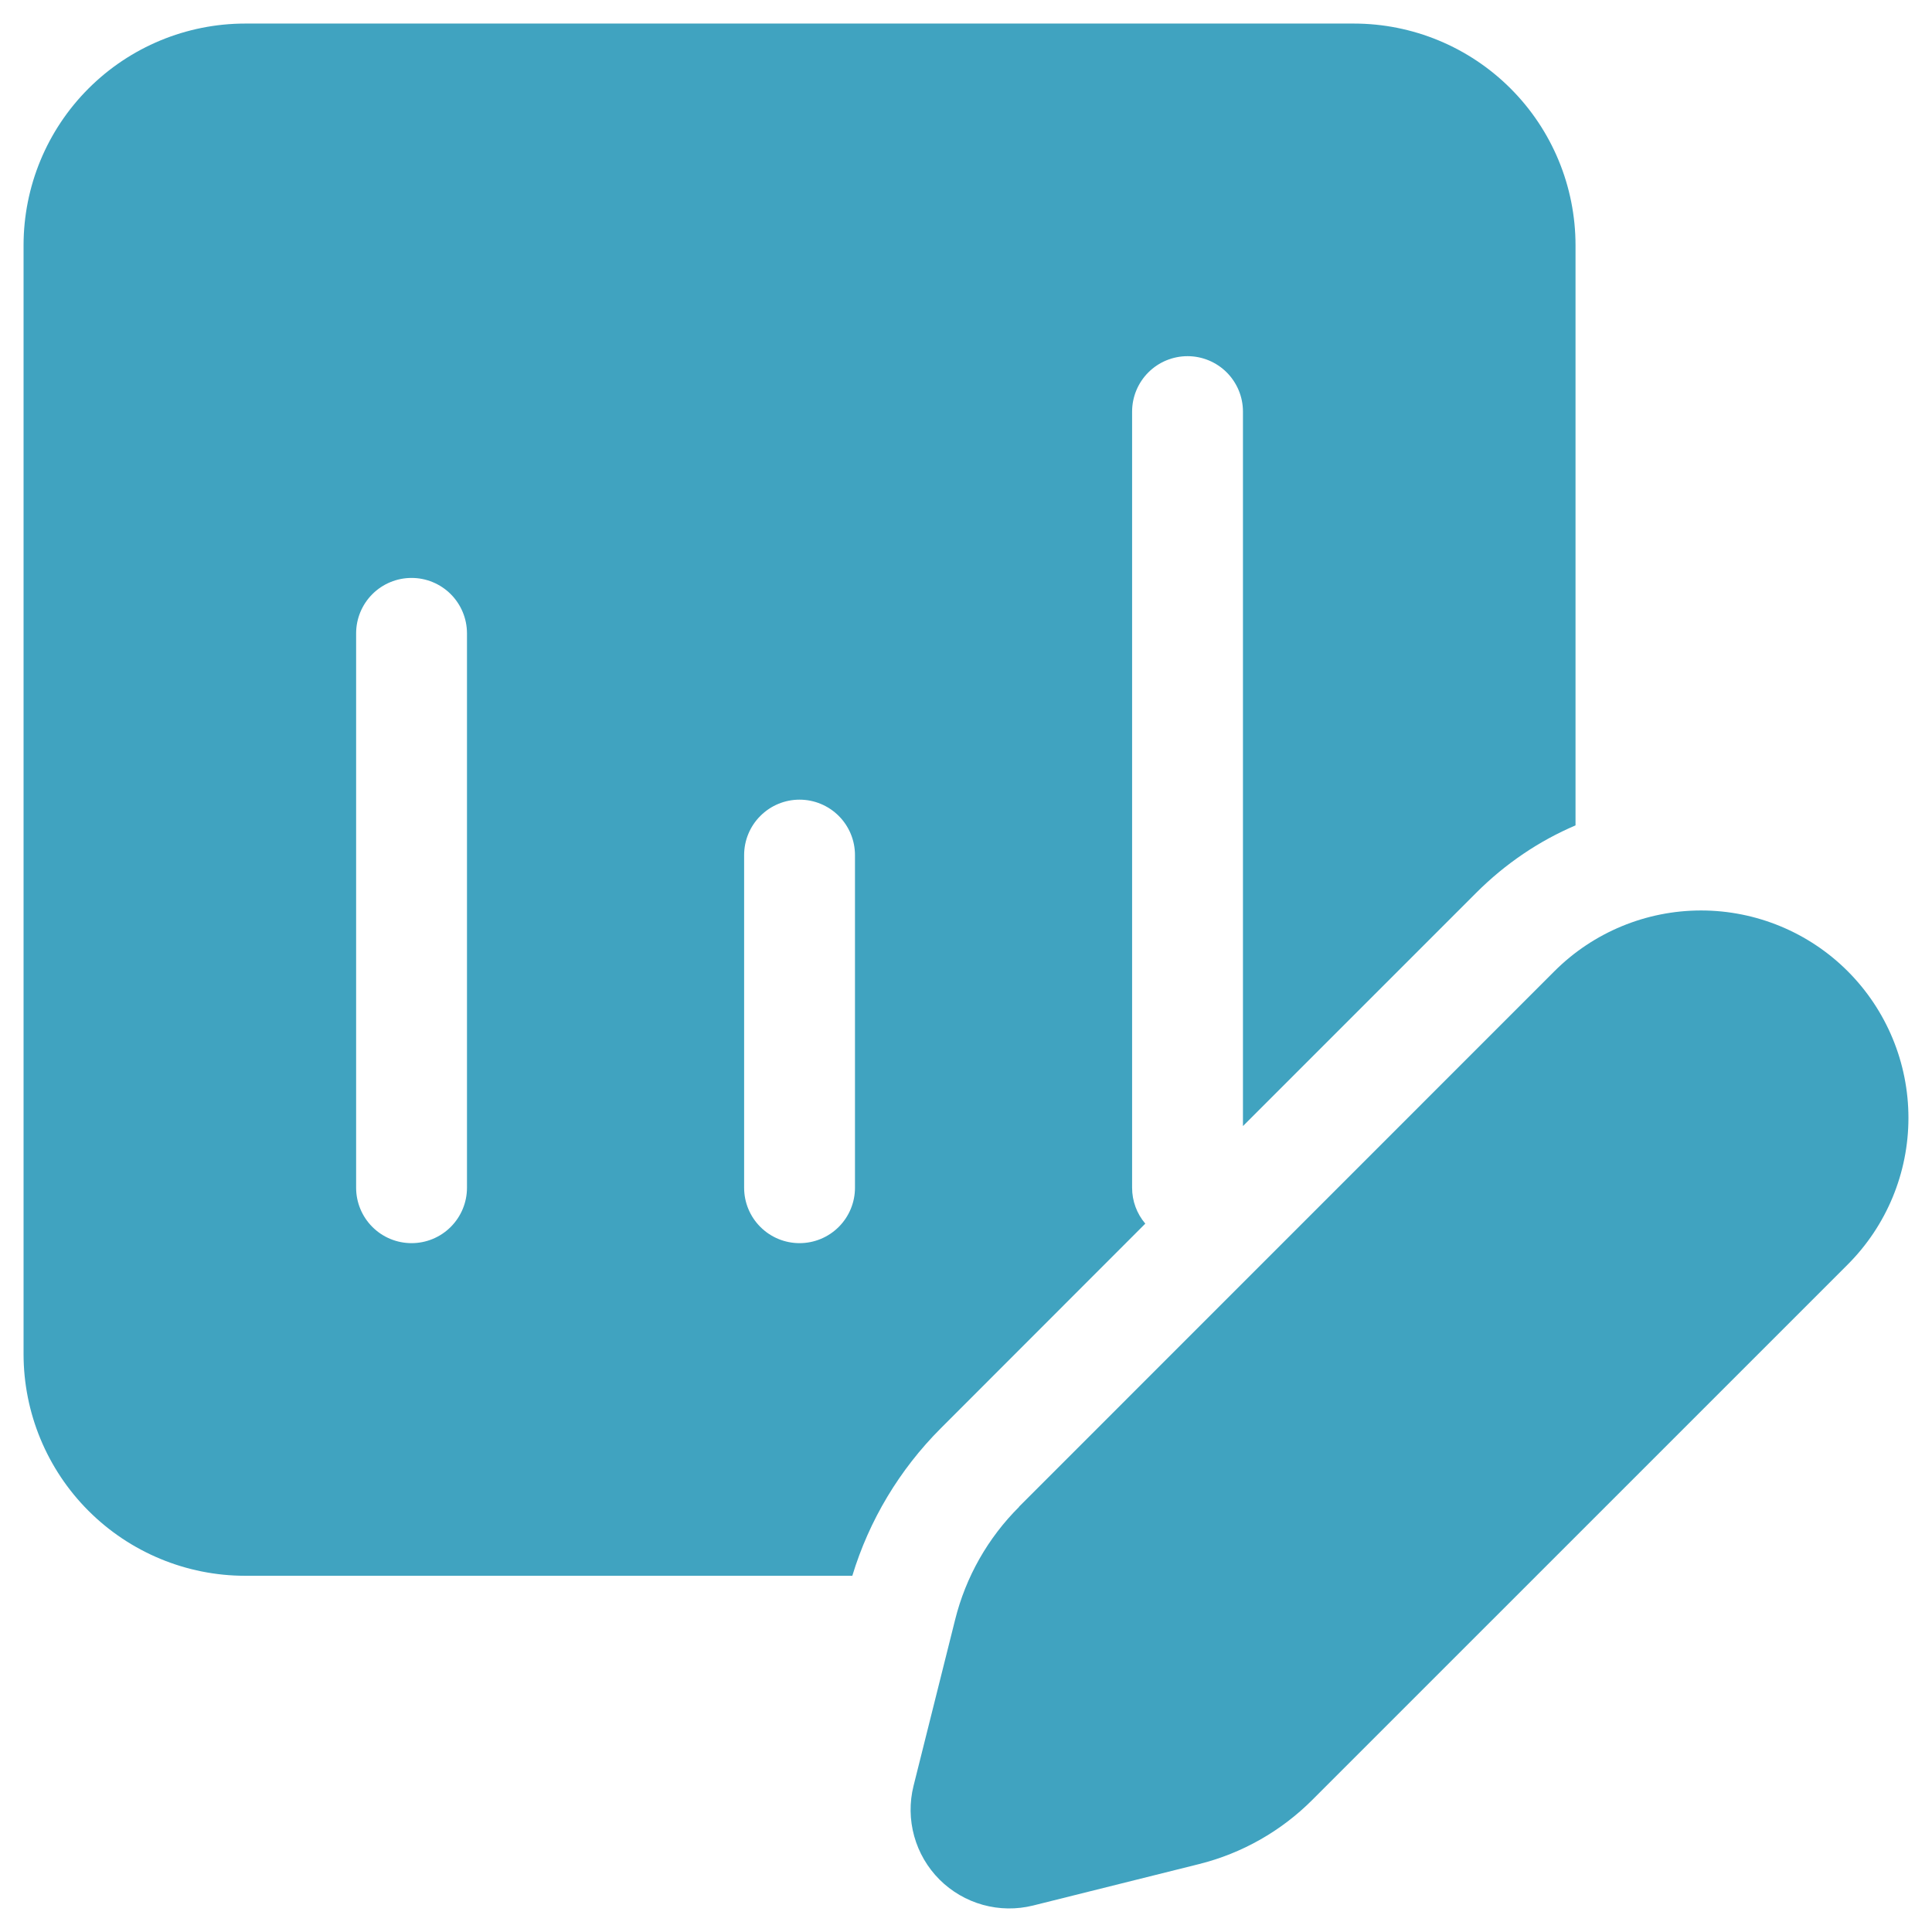 <svg width="82" height="82" viewBox="0 0 82 82" fill="none" xmlns="http://www.w3.org/2000/svg">
<path d="M10.41 1C7.914 1 5.521 1.992 3.756 3.757C1.991 5.522 1 7.915 1 10.412V57.469C1 59.965 1.991 62.359 3.756 64.124C5.521 65.889 7.914 66.881 10.41 66.881H36.175C36.89 64.523 38.179 62.373 39.929 60.622L48.61 51.935C48.248 51.51 48.049 50.969 48.05 50.411V17.47C48.05 16.846 48.298 16.248 48.739 15.806C49.18 15.365 49.779 15.117 50.403 15.117C51.026 15.117 51.625 15.365 52.066 15.806C52.507 16.248 52.755 16.846 52.755 17.47V47.794L62.65 37.898C63.901 36.646 65.336 35.686 66.87 35.032V10.412C66.87 7.915 65.879 5.522 64.114 3.757C62.349 1.992 59.956 1 57.46 1H10.41ZM33.935 33.94C34.559 33.94 35.157 34.188 35.599 34.63C36.04 35.071 36.288 35.669 36.288 36.293V50.411C36.288 51.035 36.04 51.633 35.599 52.074C35.157 52.516 34.559 52.763 33.935 52.763C33.311 52.763 32.713 52.516 32.272 52.074C31.83 51.633 31.583 51.035 31.583 50.411V36.293C31.583 35.669 31.83 35.071 32.272 34.63C32.713 34.188 33.311 33.94 33.935 33.94ZM15.115 26.882C15.115 26.258 15.363 25.659 15.804 25.218C16.245 24.777 16.844 24.529 17.468 24.529C18.091 24.529 18.69 24.777 19.131 25.218C19.572 25.659 19.82 26.258 19.82 26.882V50.411C19.82 51.035 19.572 51.633 19.131 52.074C18.69 52.516 18.091 52.763 17.468 52.763C16.844 52.763 16.245 52.516 15.804 52.074C15.363 51.633 15.115 51.035 15.115 50.411V26.882ZM43.251 63.949L65.976 41.22C67.627 39.57 69.866 38.643 72.2 38.643C74.534 38.644 76.773 39.571 78.423 41.222C80.074 42.874 81 45.113 81 47.448C81 49.782 80.072 52.021 78.421 53.672L55.696 76.396C54.372 77.721 52.713 78.661 50.897 79.116L43.849 80.876C43.148 81.05 42.414 81.041 41.718 80.848C41.022 80.655 40.387 80.285 39.876 79.775C39.365 79.264 38.995 78.63 38.802 77.934C38.608 77.238 38.598 76.504 38.772 75.803L40.536 68.754C40.987 66.935 41.928 65.275 43.256 63.954L43.251 63.949Z" fill="#40A3C0"/>
</svg>
